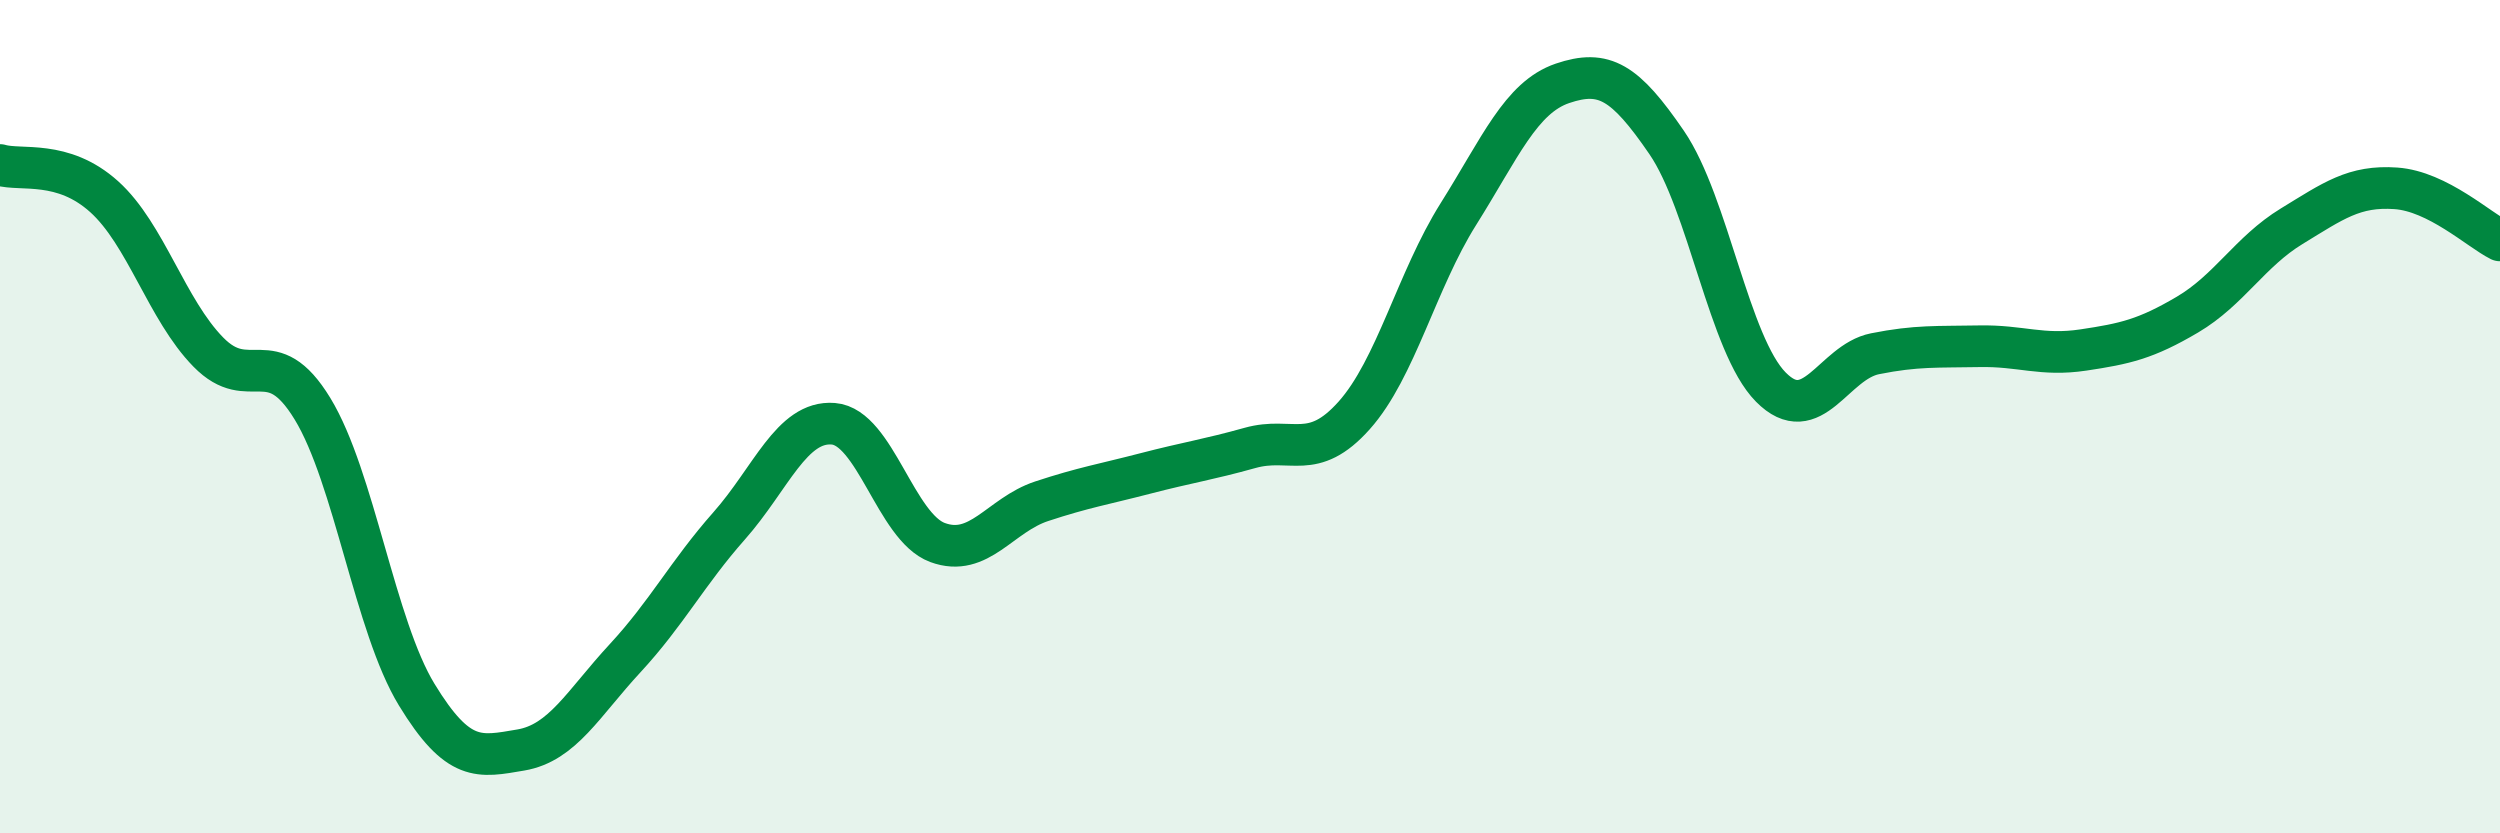 
    <svg width="60" height="20" viewBox="0 0 60 20" xmlns="http://www.w3.org/2000/svg">
      <path
        d="M 0,3.96 C 0.5,4.11 1.5,3.82 2.5,4.72 C 3.5,5.62 4,7.43 5,8.45 C 6,9.47 6.5,8.17 7.5,9.81 C 8.5,11.45 9,15.03 10,16.67 C 11,18.31 11.5,18.17 12.5,18 C 13.5,17.83 14,16.88 15,15.8 C 16,14.72 16.5,13.75 17.5,12.62 C 18.5,11.49 19,10.09 20,10.17 C 21,10.25 21.5,12.65 22.5,13.02 C 23.5,13.39 24,12.36 25,12.03 C 26,11.7 26.5,11.62 27.5,11.36 C 28.5,11.1 29,11.03 30,10.75 C 31,10.47 31.5,11.09 32.5,9.97 C 33.5,8.85 34,6.73 35,5.14 C 36,3.55 36.5,2.34 37.5,2 C 38.5,1.66 39,1.96 40,3.42 C 41,4.88 41.5,8.28 42.5,9.29 C 43.5,10.3 44,8.69 45,8.49 C 46,8.29 46.5,8.33 47.5,8.31 C 48.5,8.29 49,8.55 50,8.4 C 51,8.25 51.5,8.14 52.5,7.55 C 53.5,6.96 54,6.04 55,5.43 C 56,4.82 56.5,4.45 57.5,4.52 C 58.5,4.59 59.5,5.52 60,5.77L60 20L0 20Z"
        fill="#008740"
        opacity="0.1"
        stroke-linecap="round"
        stroke-linejoin="round"
      />
      <path
        d="M 0,3.96 C 0.5,4.11 1.5,3.82 2.5,4.72 C 3.5,5.62 4,7.43 5,8.45 C 6,9.47 6.5,8.17 7.5,9.81 C 8.5,11.45 9,15.03 10,16.67 C 11,18.31 11.5,18.17 12.5,18 C 13.5,17.83 14,16.88 15,15.8 C 16,14.72 16.5,13.75 17.5,12.62 C 18.5,11.49 19,10.09 20,10.17 C 21,10.25 21.5,12.65 22.5,13.02 C 23.5,13.39 24,12.36 25,12.03 C 26,11.7 26.5,11.62 27.5,11.36 C 28.5,11.1 29,11.03 30,10.75 C 31,10.47 31.5,11.09 32.5,9.97 C 33.5,8.85 34,6.73 35,5.14 C 36,3.55 36.5,2.34 37.5,2 C 38.5,1.66 39,1.96 40,3.42 C 41,4.88 41.5,8.28 42.5,9.29 C 43.5,10.3 44,8.69 45,8.49 C 46,8.29 46.5,8.33 47.5,8.31 C 48.5,8.29 49,8.55 50,8.4 C 51,8.25 51.5,8.14 52.5,7.55 C 53.5,6.96 54,6.04 55,5.43 C 56,4.82 56.5,4.45 57.5,4.52 C 58.5,4.59 59.5,5.52 60,5.77"
        stroke="#008740"
        stroke-width="1"
        fill="none"
        stroke-linecap="round"
        stroke-linejoin="round"
      />
    </svg>
  